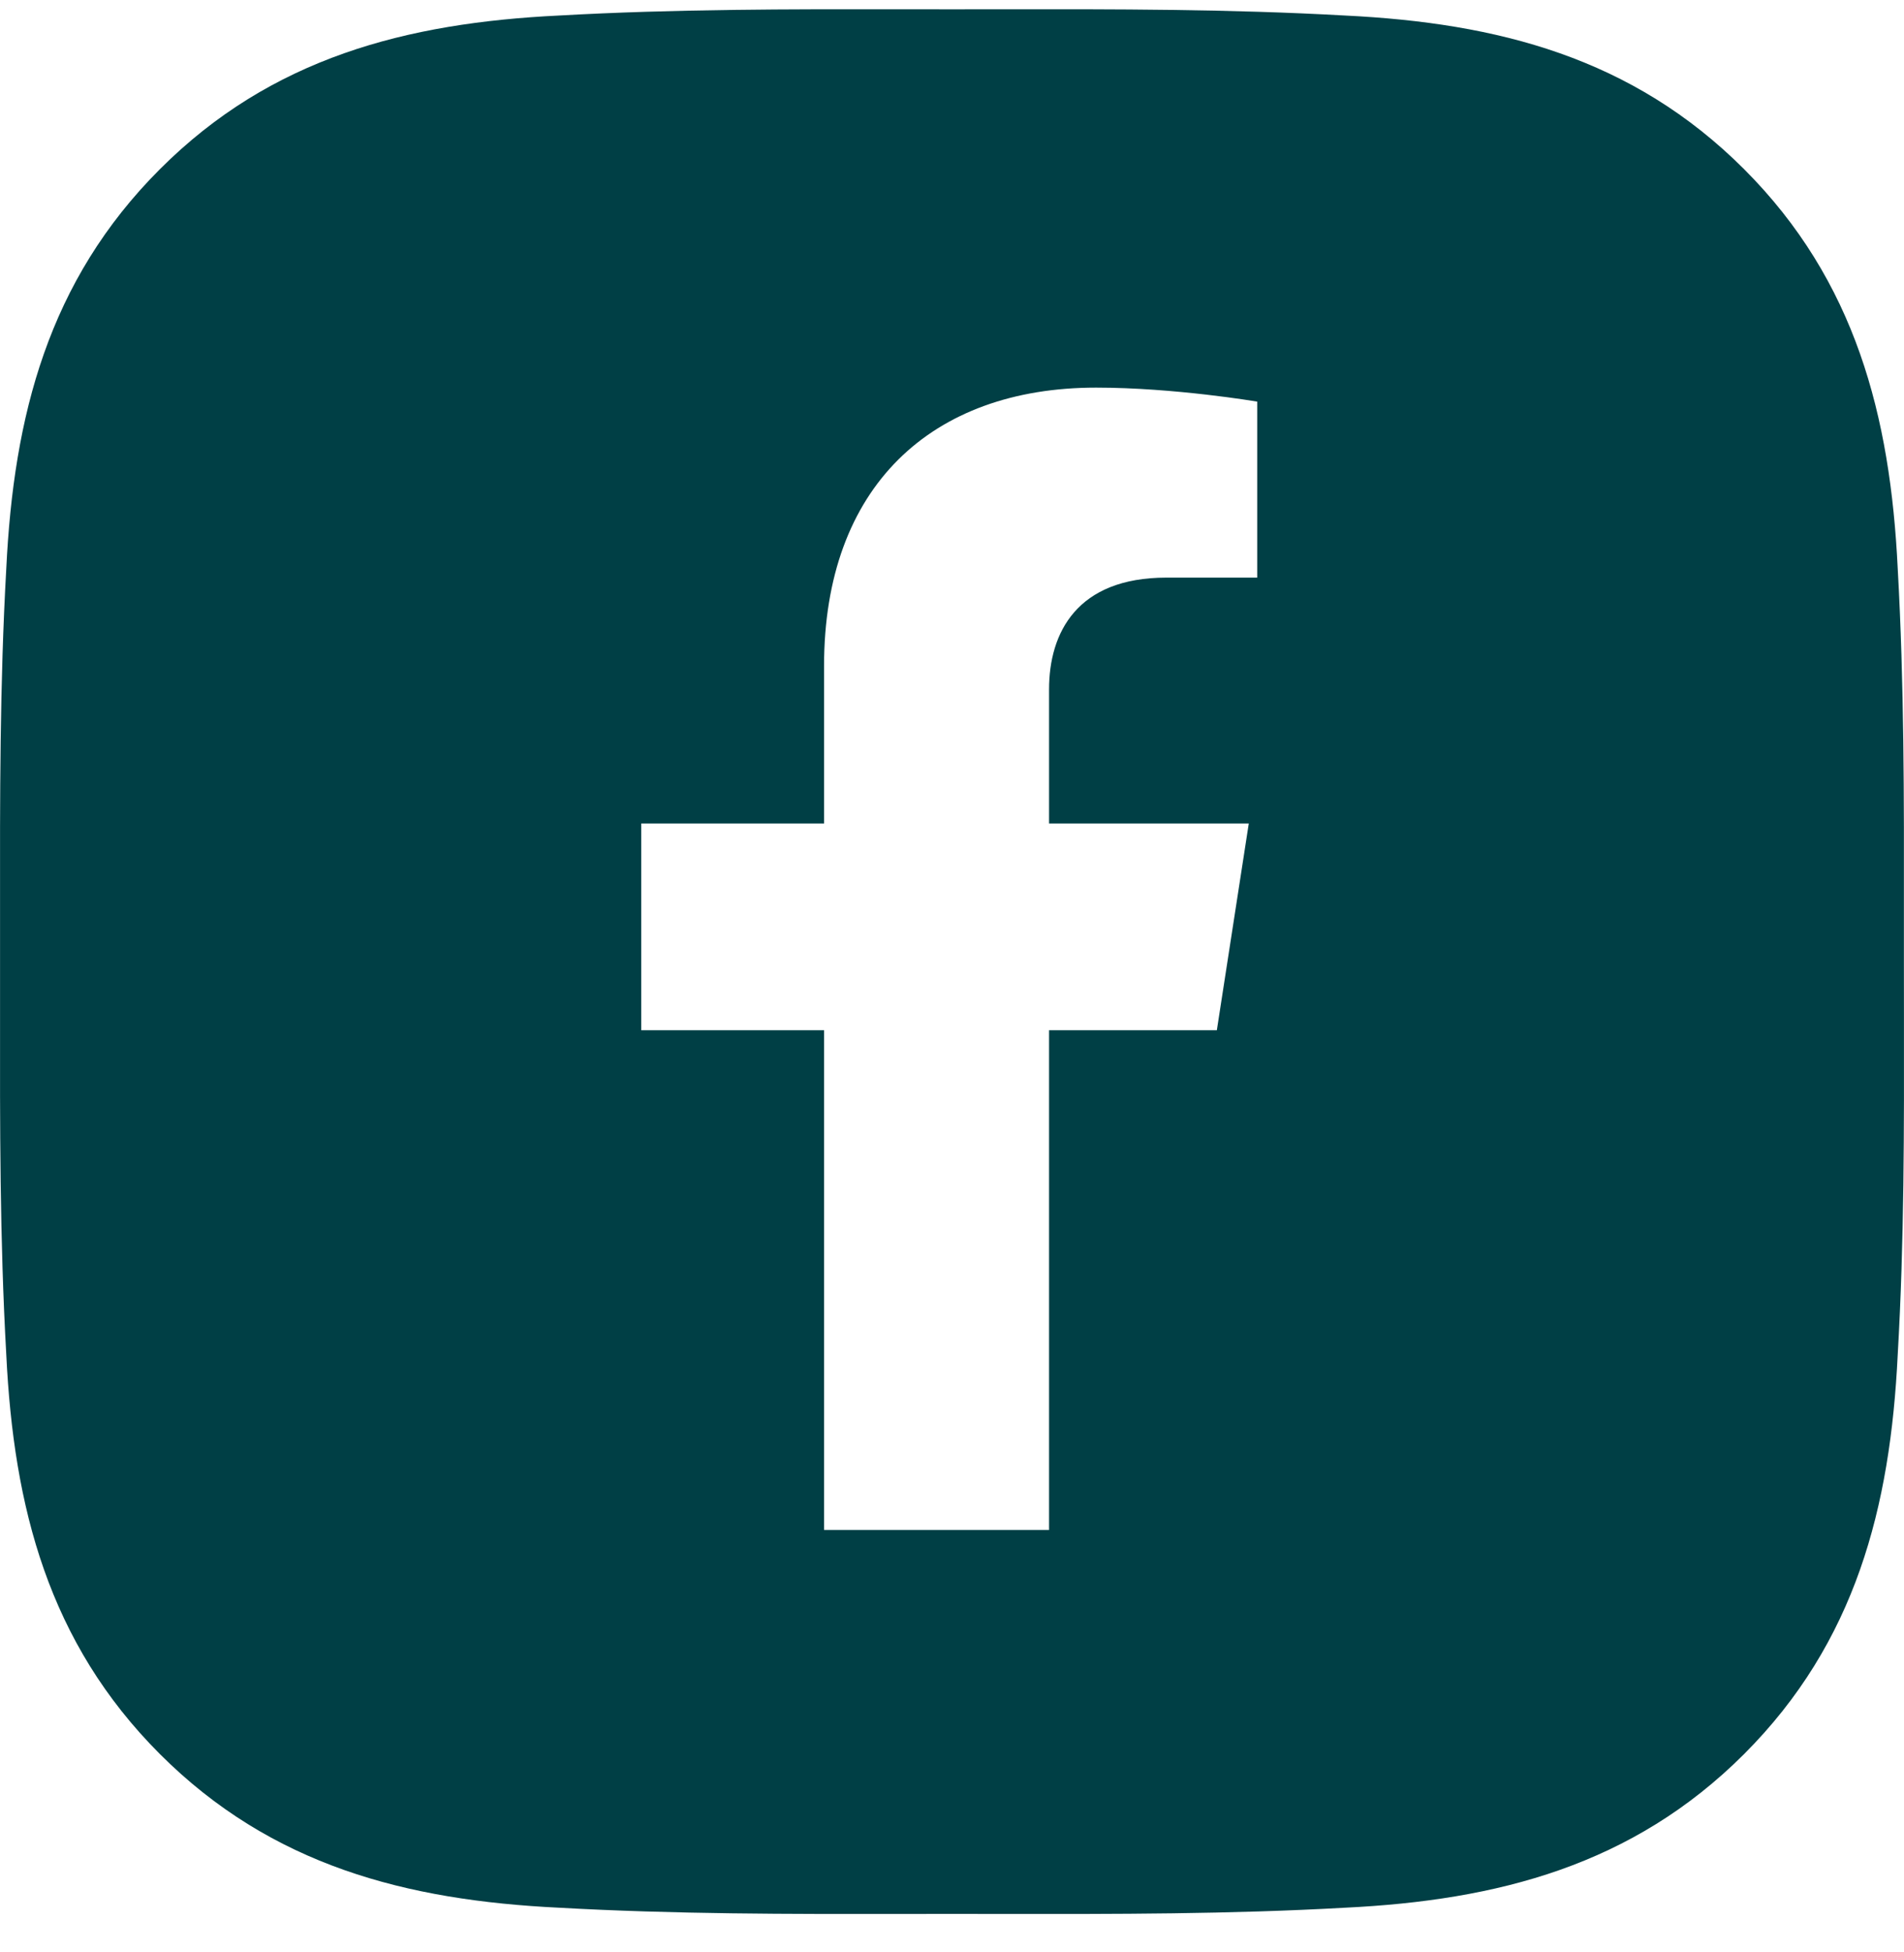 <?xml version="1.0" encoding="UTF-8"?> <svg xmlns="http://www.w3.org/2000/svg" width="40" height="41" viewBox="0 0 40 41" fill="none"> <path fill-rule="evenodd" clip-rule="evenodd" d="M39.998 19.184C39.998 19.52 39.998 19.857 39.998 20.194C39.998 20.571 39.998 20.947 39.999 21.323C40.002 23.703 40.006 26.069 39.868 28.449C39.713 31.651 38.987 34.488 36.641 36.835C34.299 39.176 31.457 39.907 28.255 40.062C25.835 40.198 23.43 40.196 21.01 40.193C20.673 40.193 20.337 40.192 20 40.192C19.663 40.192 19.327 40.193 18.991 40.193C16.575 40.196 14.169 40.198 11.744 40.062C8.542 39.907 5.705 39.181 3.359 36.835C1.017 34.493 0.287 31.651 0.132 28.449C-0.005 26.029 -0.002 23.62 0.001 21.202C0.001 20.866 0.001 20.53 0.001 20.194C0.001 19.858 0.001 19.521 0.001 19.186C-0.002 16.769 -0.005 14.363 0.132 11.938C0.287 8.736 1.012 5.9 3.359 3.553C5.7 1.211 8.542 0.481 11.744 0.326C14.165 0.19 16.569 0.192 18.989 0.195C19.326 0.195 19.663 0.196 20 0.196C20.336 0.196 20.672 0.195 21.008 0.195C23.425 0.192 25.83 0.19 28.255 0.326C31.457 0.481 34.294 1.206 36.641 3.553C38.982 5.895 39.713 8.736 39.868 11.938C40.004 14.359 40.001 16.764 39.998 19.184ZM26.235 17.293L25.564 21.635H22.039V32.13H17.312V21.635H13.471V17.293H17.312V13.984C17.312 10.22 19.57 8.14 23.026 8.14C24.681 8.14 26.412 8.434 26.412 8.434V12.13H24.504C22.625 12.13 22.039 13.288 22.039 14.476V17.293H26.235Z" fill="#003F45"></path> </svg> 